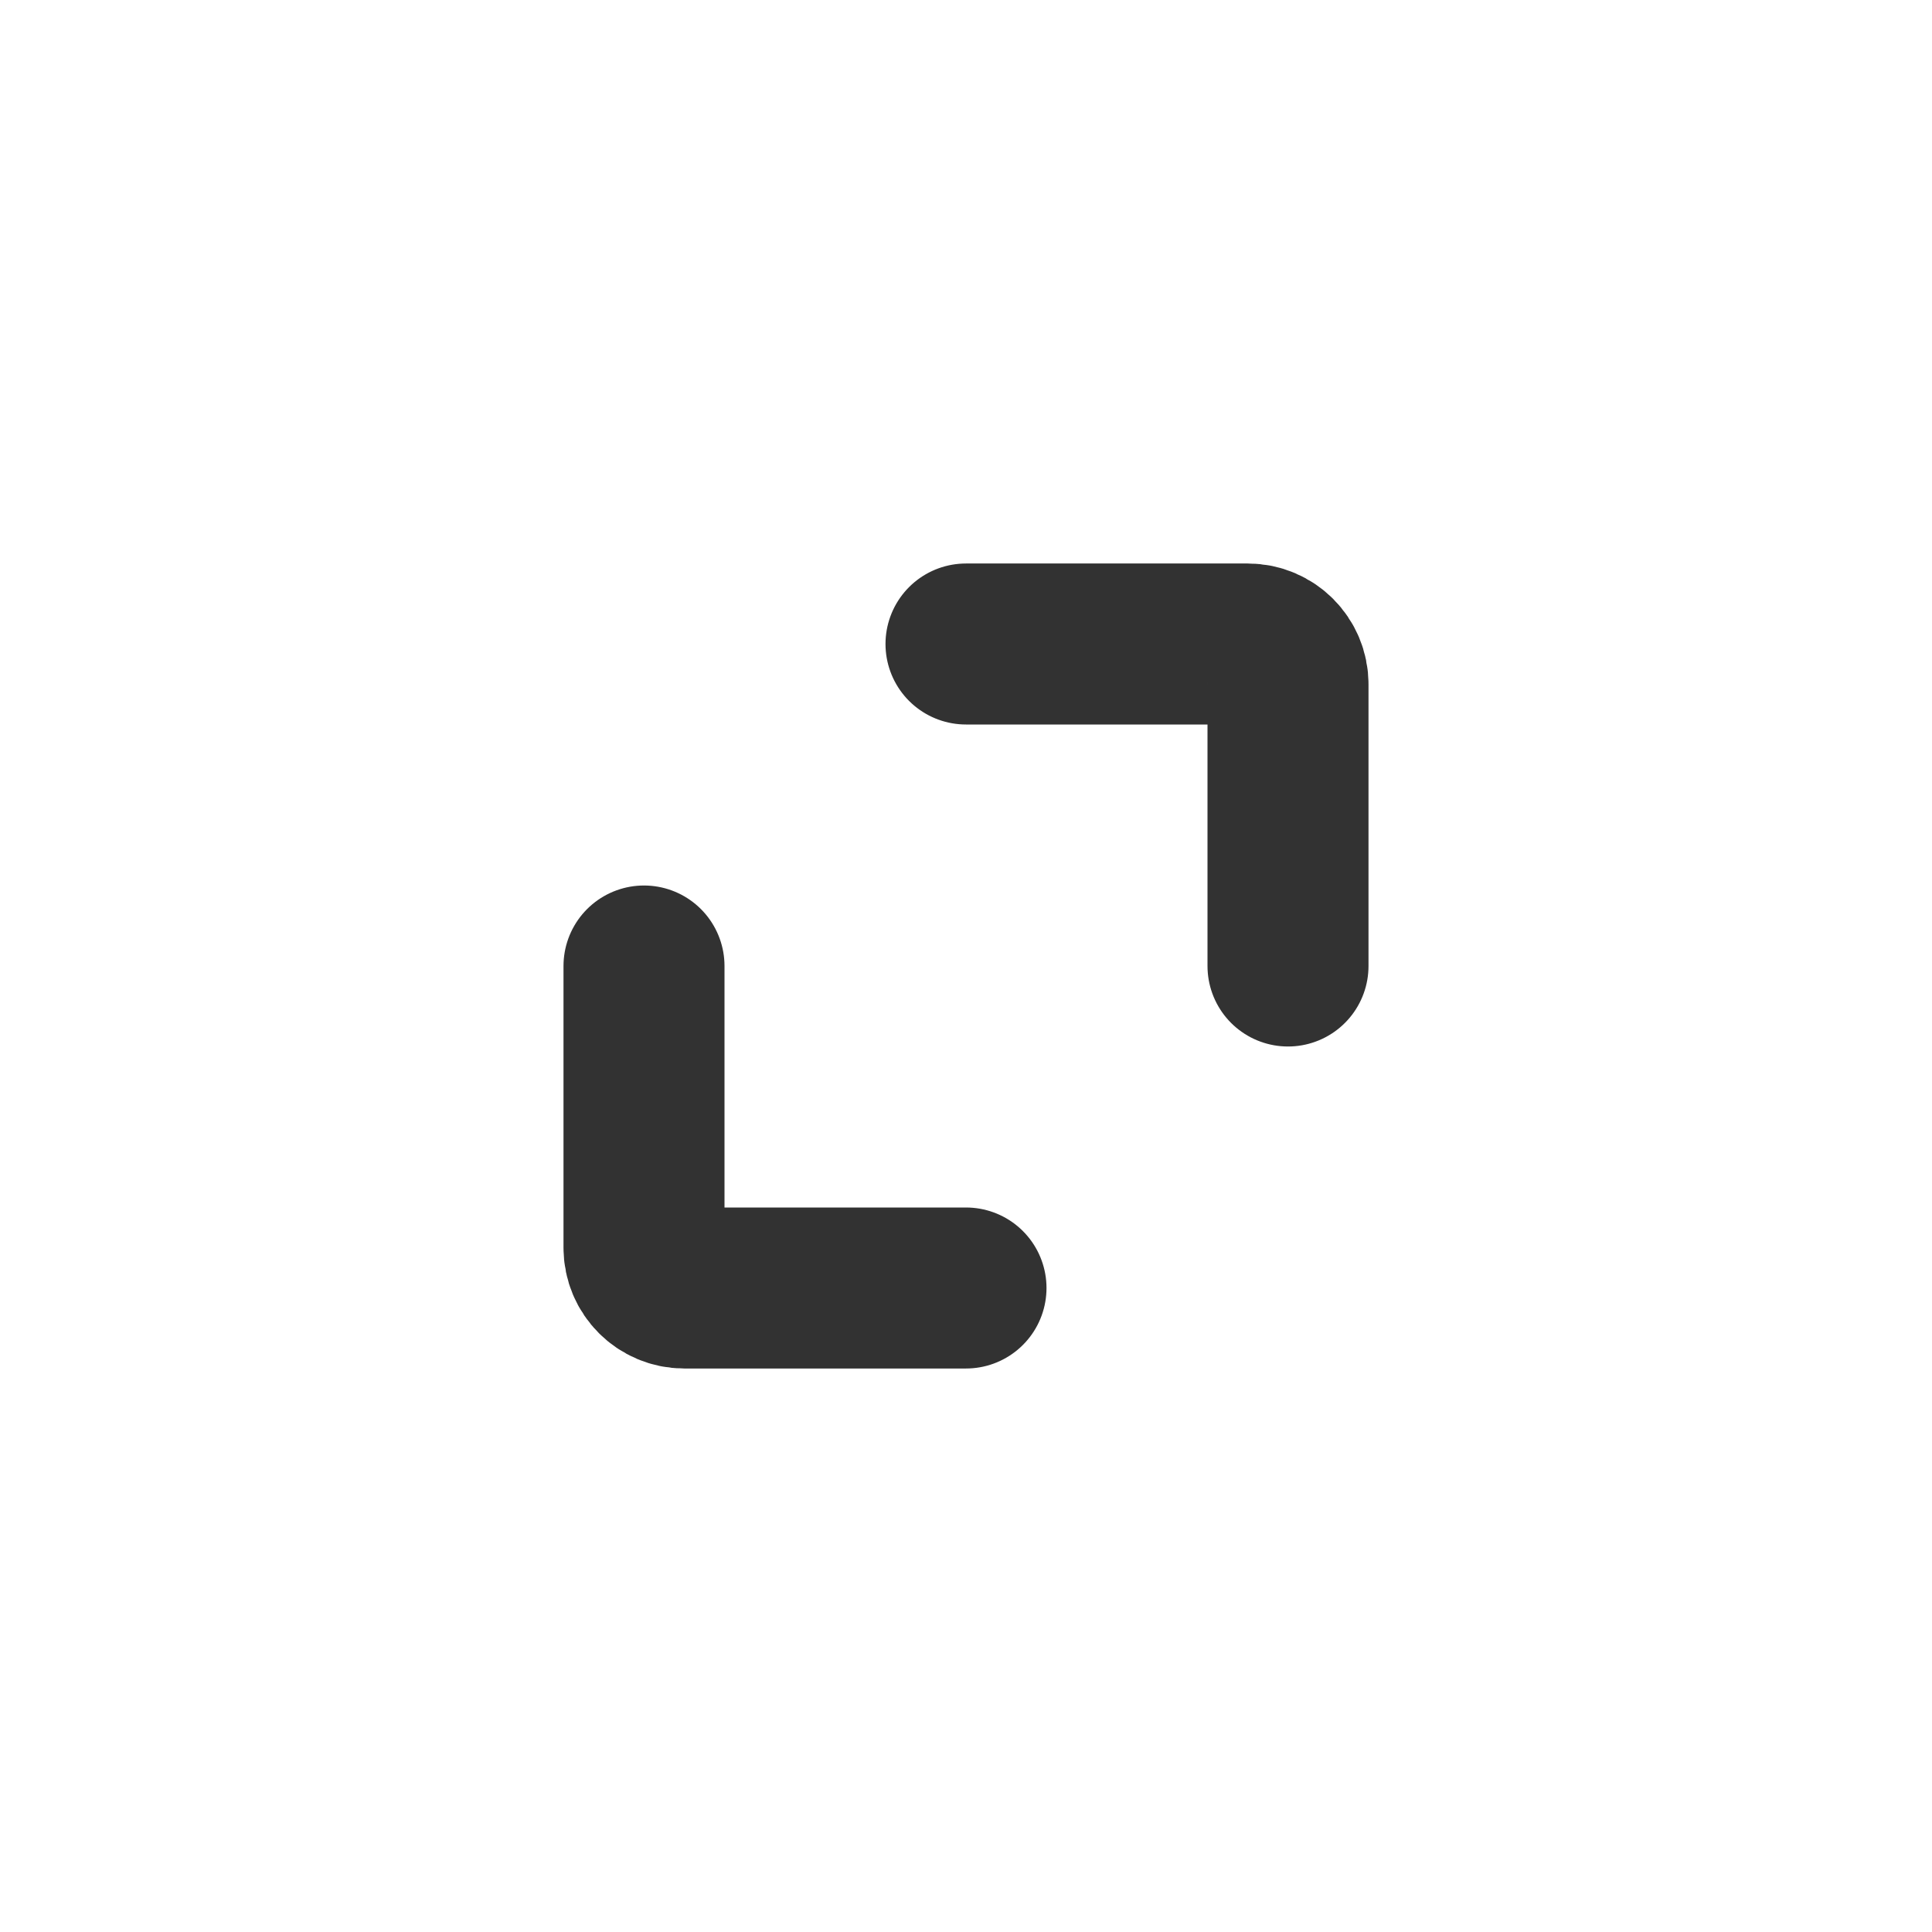 <?xml version="1.0" encoding="utf-8"?><!-- Uploaded to: SVG Repo, www.svgrepo.com, Generator: SVG Repo Mixer Tools -->
<svg width="800px" height="800px" viewBox="0 0 24 24" fill="none" xmlns="http://www.w3.org/2000/svg">
<path d="M8 12L8 15.5V15.5C8 15.776 8.224 16 8.5 16V16L12 16" stroke="#323232" stroke-width="2" stroke-linecap="round" stroke-linejoin="round"/>
<path d="M16 12V8.5V8.5C16 8.224 15.776 8 15.5 8V8L12 8" stroke="#323232" stroke-width="2" stroke-linecap="round" stroke-linejoin="round"/>
</svg>